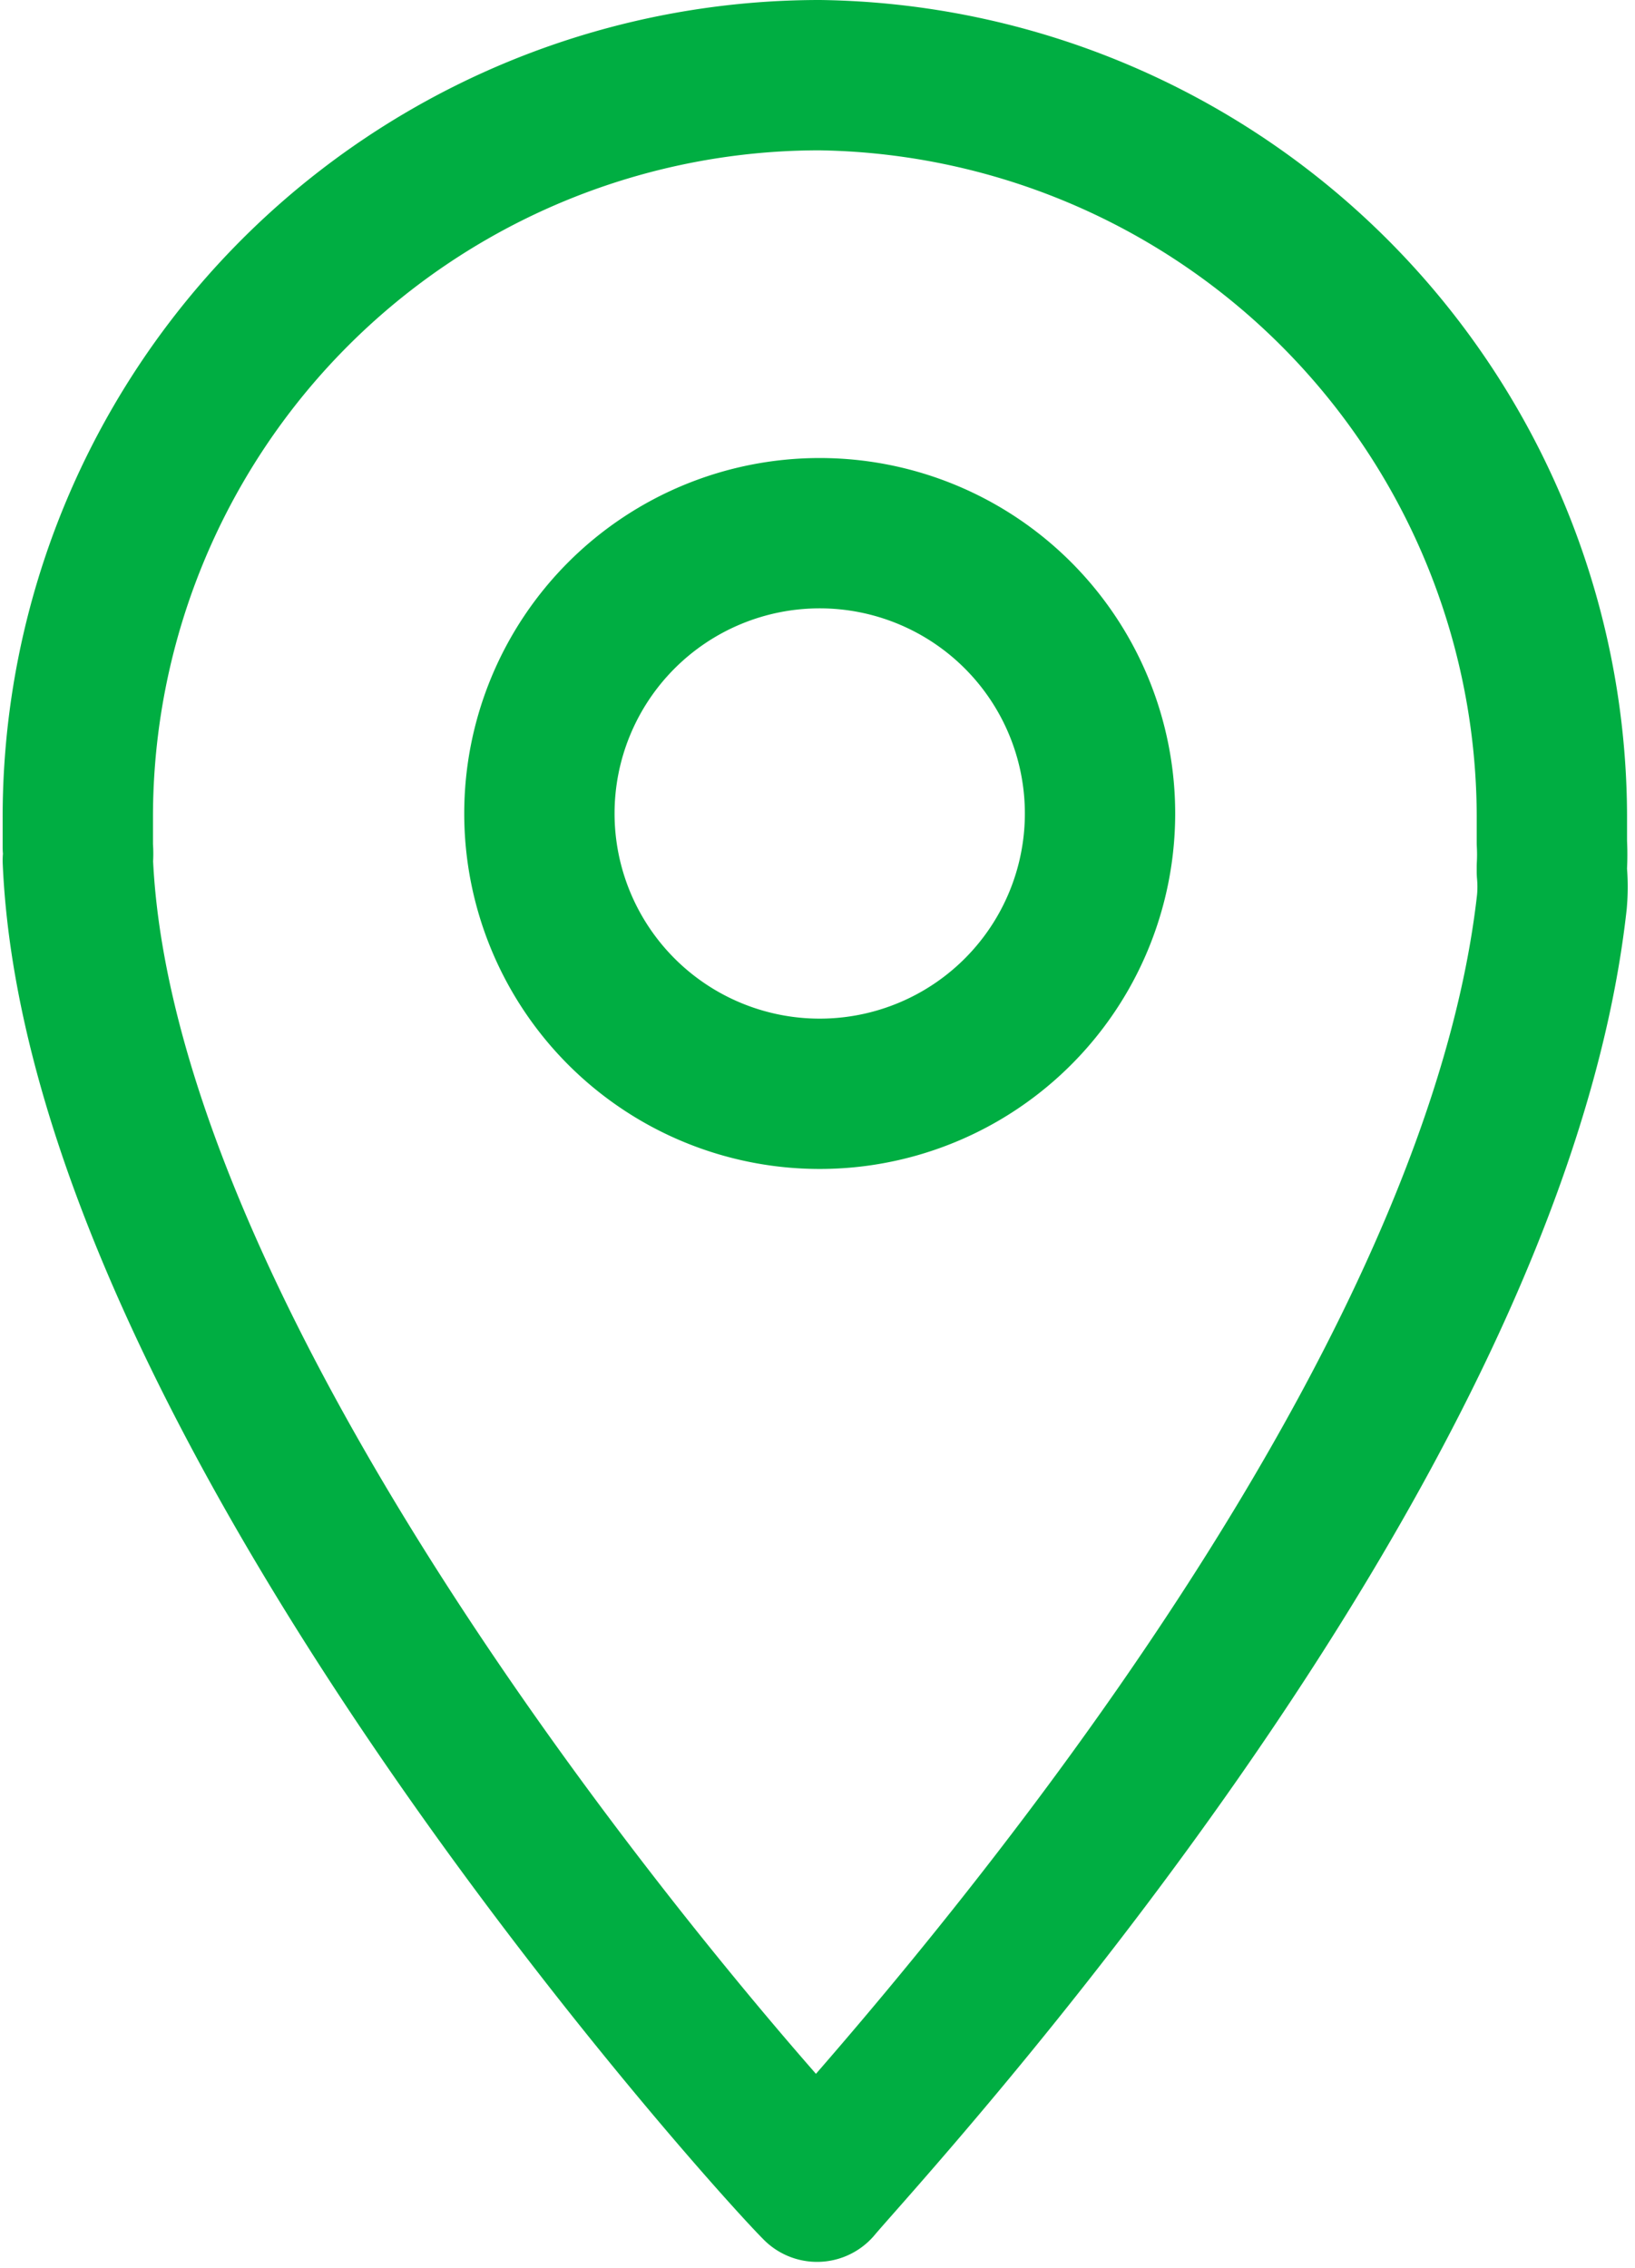<svg id="Calque_1" data-name="Calque 1" xmlns="http://www.w3.org/2000/svg" viewBox="0 0 18.49 25.65"><path d="M21,12.27a8.39,8.39,0,0,0-8.39,8.4V21a.76.76,0,0,1,0,.15c.26,6.09,7.78,14.42,8.36,15,0,0,0,0,0,0v0l0,0v0c.57-.68,7.61-8.24,8.31-14.53a1.87,1.87,0,0,0,0-.34v-.06a2.44,2.44,0,0,0,0-.27v-.31A8.4,8.4,0,0,0,21,12.27Zm0,11.52a3.17,3.17,0,1,1,3.17-3.17A3.17,3.17,0,0,1,21,23.79Z" transform="translate(-11.73 -11.42)" style="fill:none;stroke:#00AE42;stroke-linecap:round;stroke-linejoin:round;stroke-width:1.7px"/></svg>